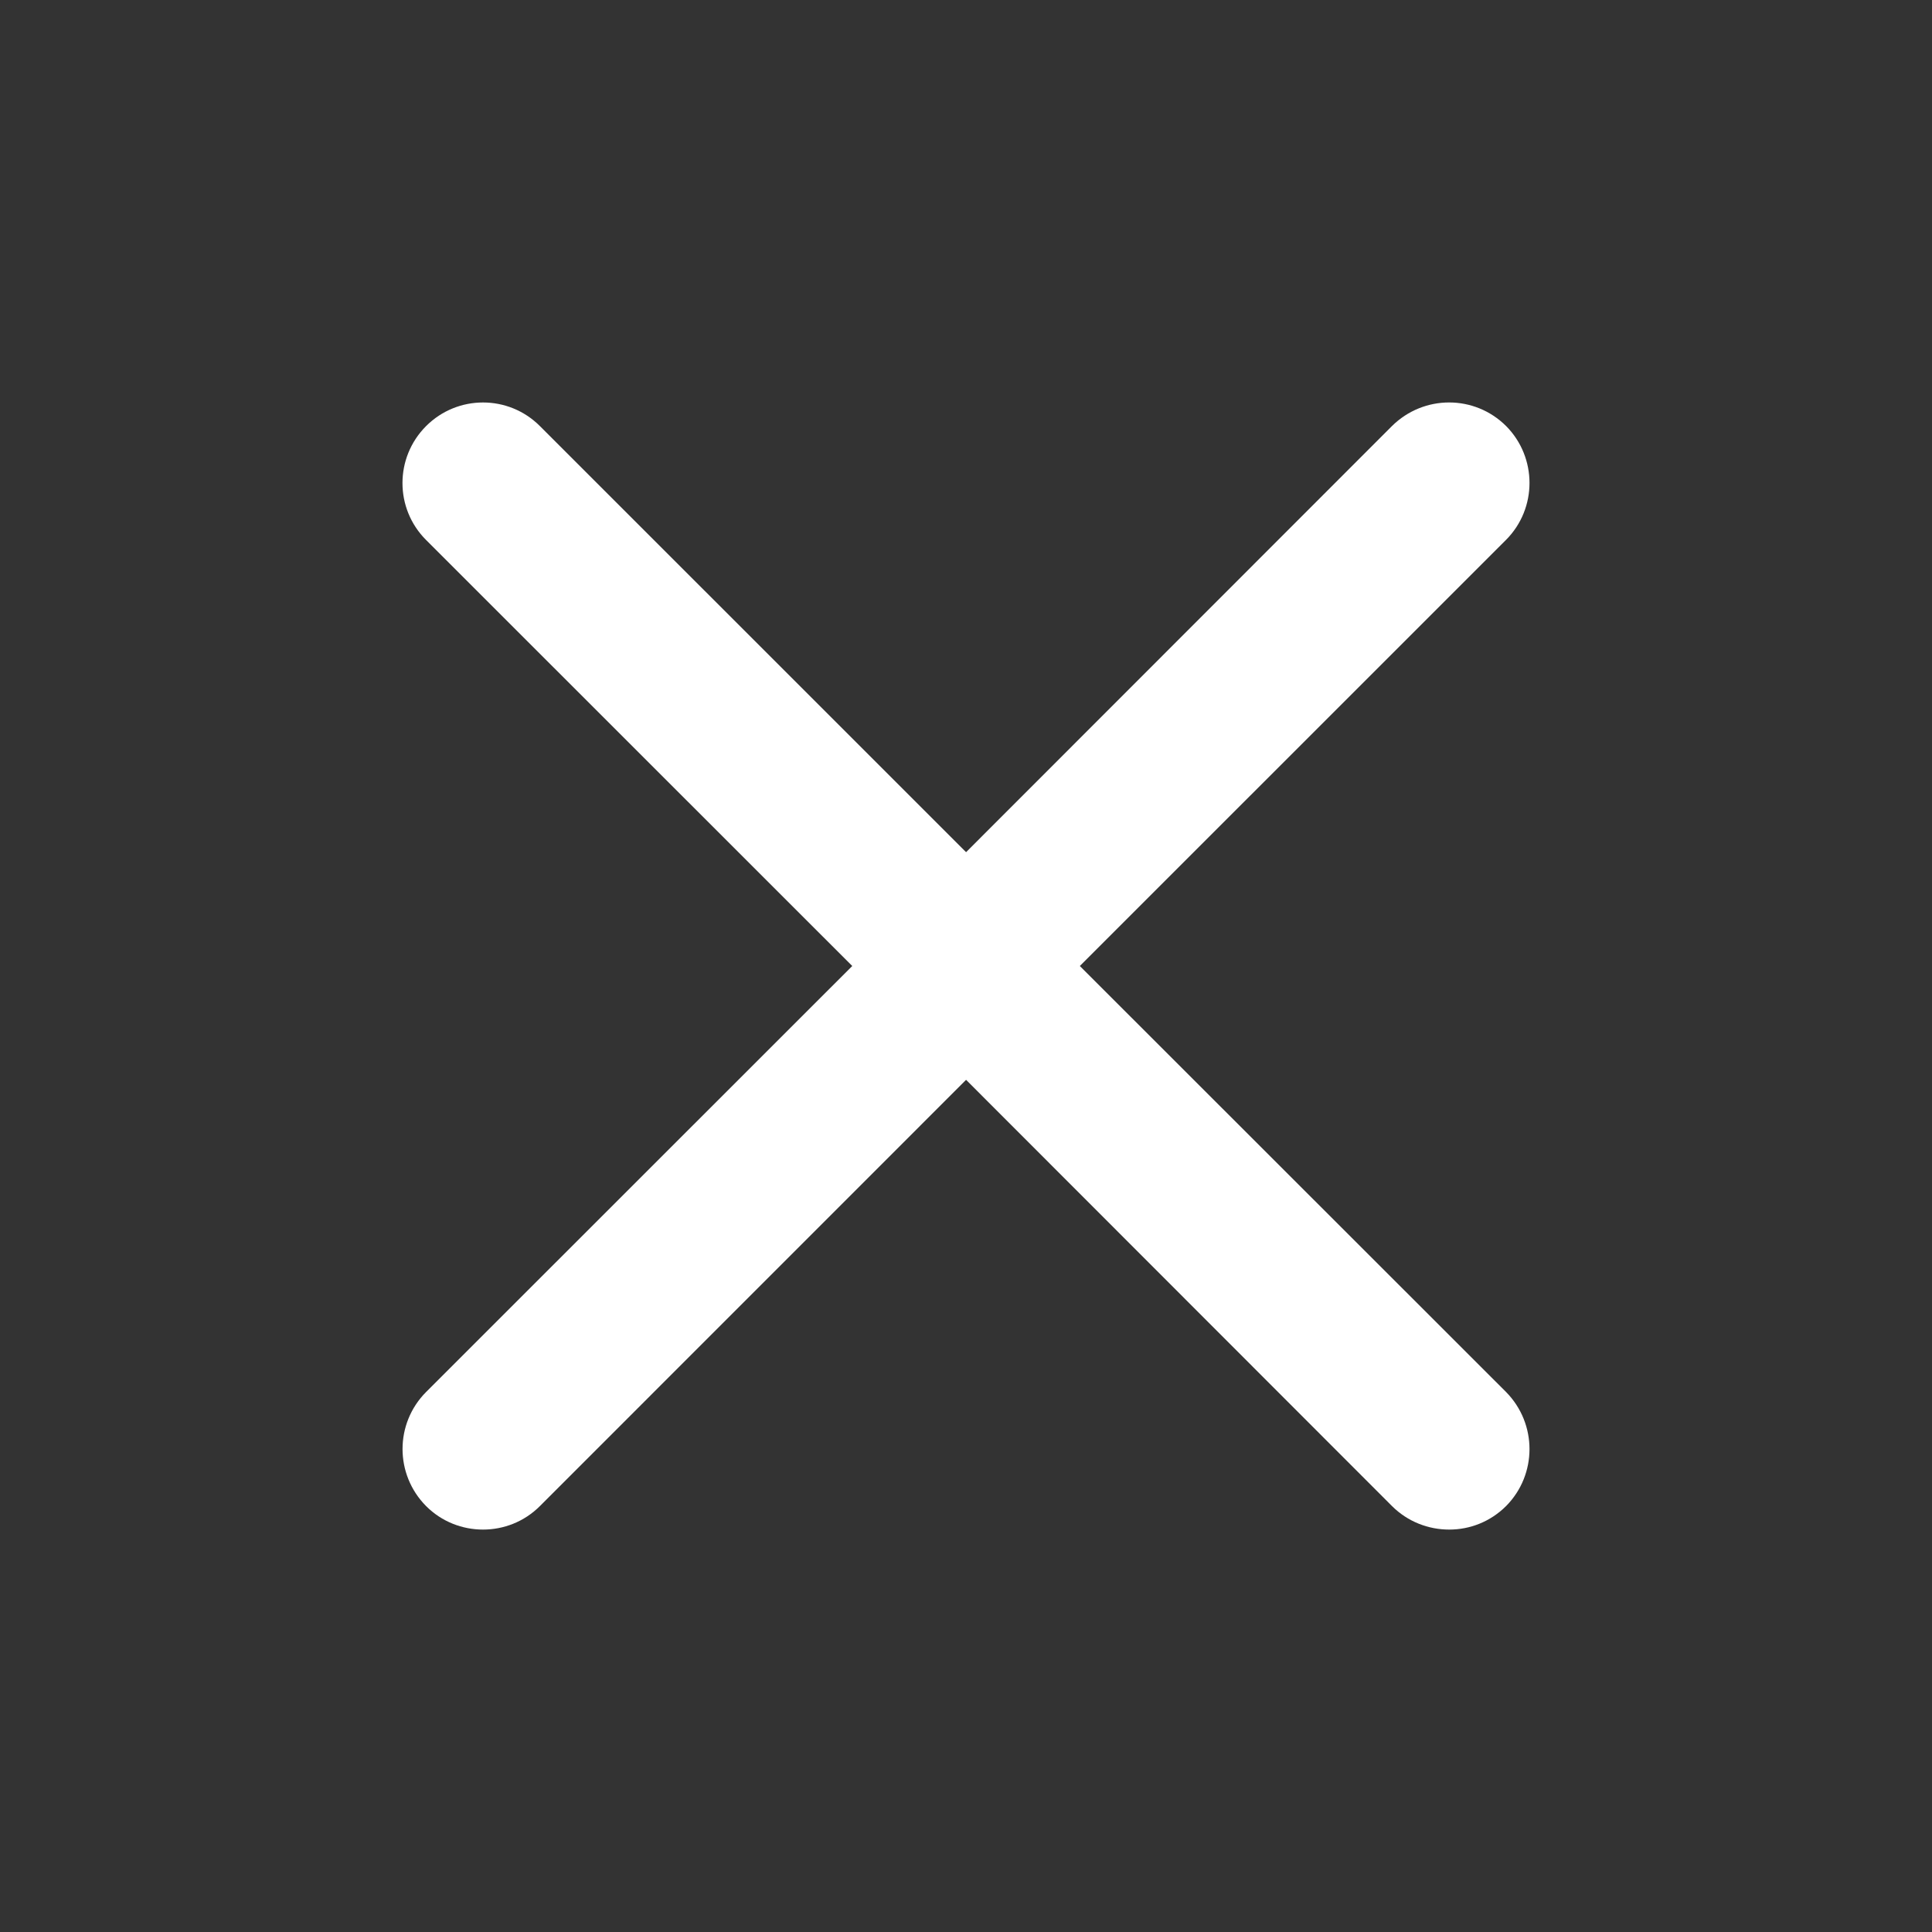 <?xml version="1.0" encoding="utf-8"?>
<!-- Generator: Adobe Illustrator 16.0.0, SVG Export Plug-In . SVG Version: 6.00 Build 0)  -->
<!DOCTYPE svg PUBLIC "-//W3C//DTD SVG 1.1//EN" "http://www.w3.org/Graphics/SVG/1.1/DTD/svg11.dtd">
<svg version="1.1" id="Layer_1" xmlns="http://www.w3.org/2000/svg" xmlns:xlink="http://www.w3.org/1999/xlink" x="0px" y="0px"
	 width="24px" height="24px" viewBox="-4 -4 24 24" enable-background="new -4 -4 24 24" xml:space="preserve">
<rect x="-4" y="-4" width="24" height="24" fill="#333333" stroke="none"/>
<path fill="#FFFFFF" d="M9.414,8l5.295-5.294c0.388-0.39,0.388-1.023,0-1.414c-0.392-0.39-1.022-0.39-1.417,0L8.001,6.586
	L2.707,1.293c-0.39-0.391-1.023-0.391-1.414,0c-0.391,0.392-0.391,1.024,0,1.415L6.587,8l-5.294,5.292
	c-0.39,0.392-0.39,1.024,0,1.417C1.488,14.905,1.746,15.001,2,15.001c0.255,0,0.511-0.096,0.707-0.292l5.294-5.295l5.291,5.295
	c0.197,0.196,0.454,0.292,0.711,0.292c0.255,0,0.509-0.096,0.706-0.292c0.388-0.392,0.388-1.023,0-1.417L9.414,8z"/>
</svg>
